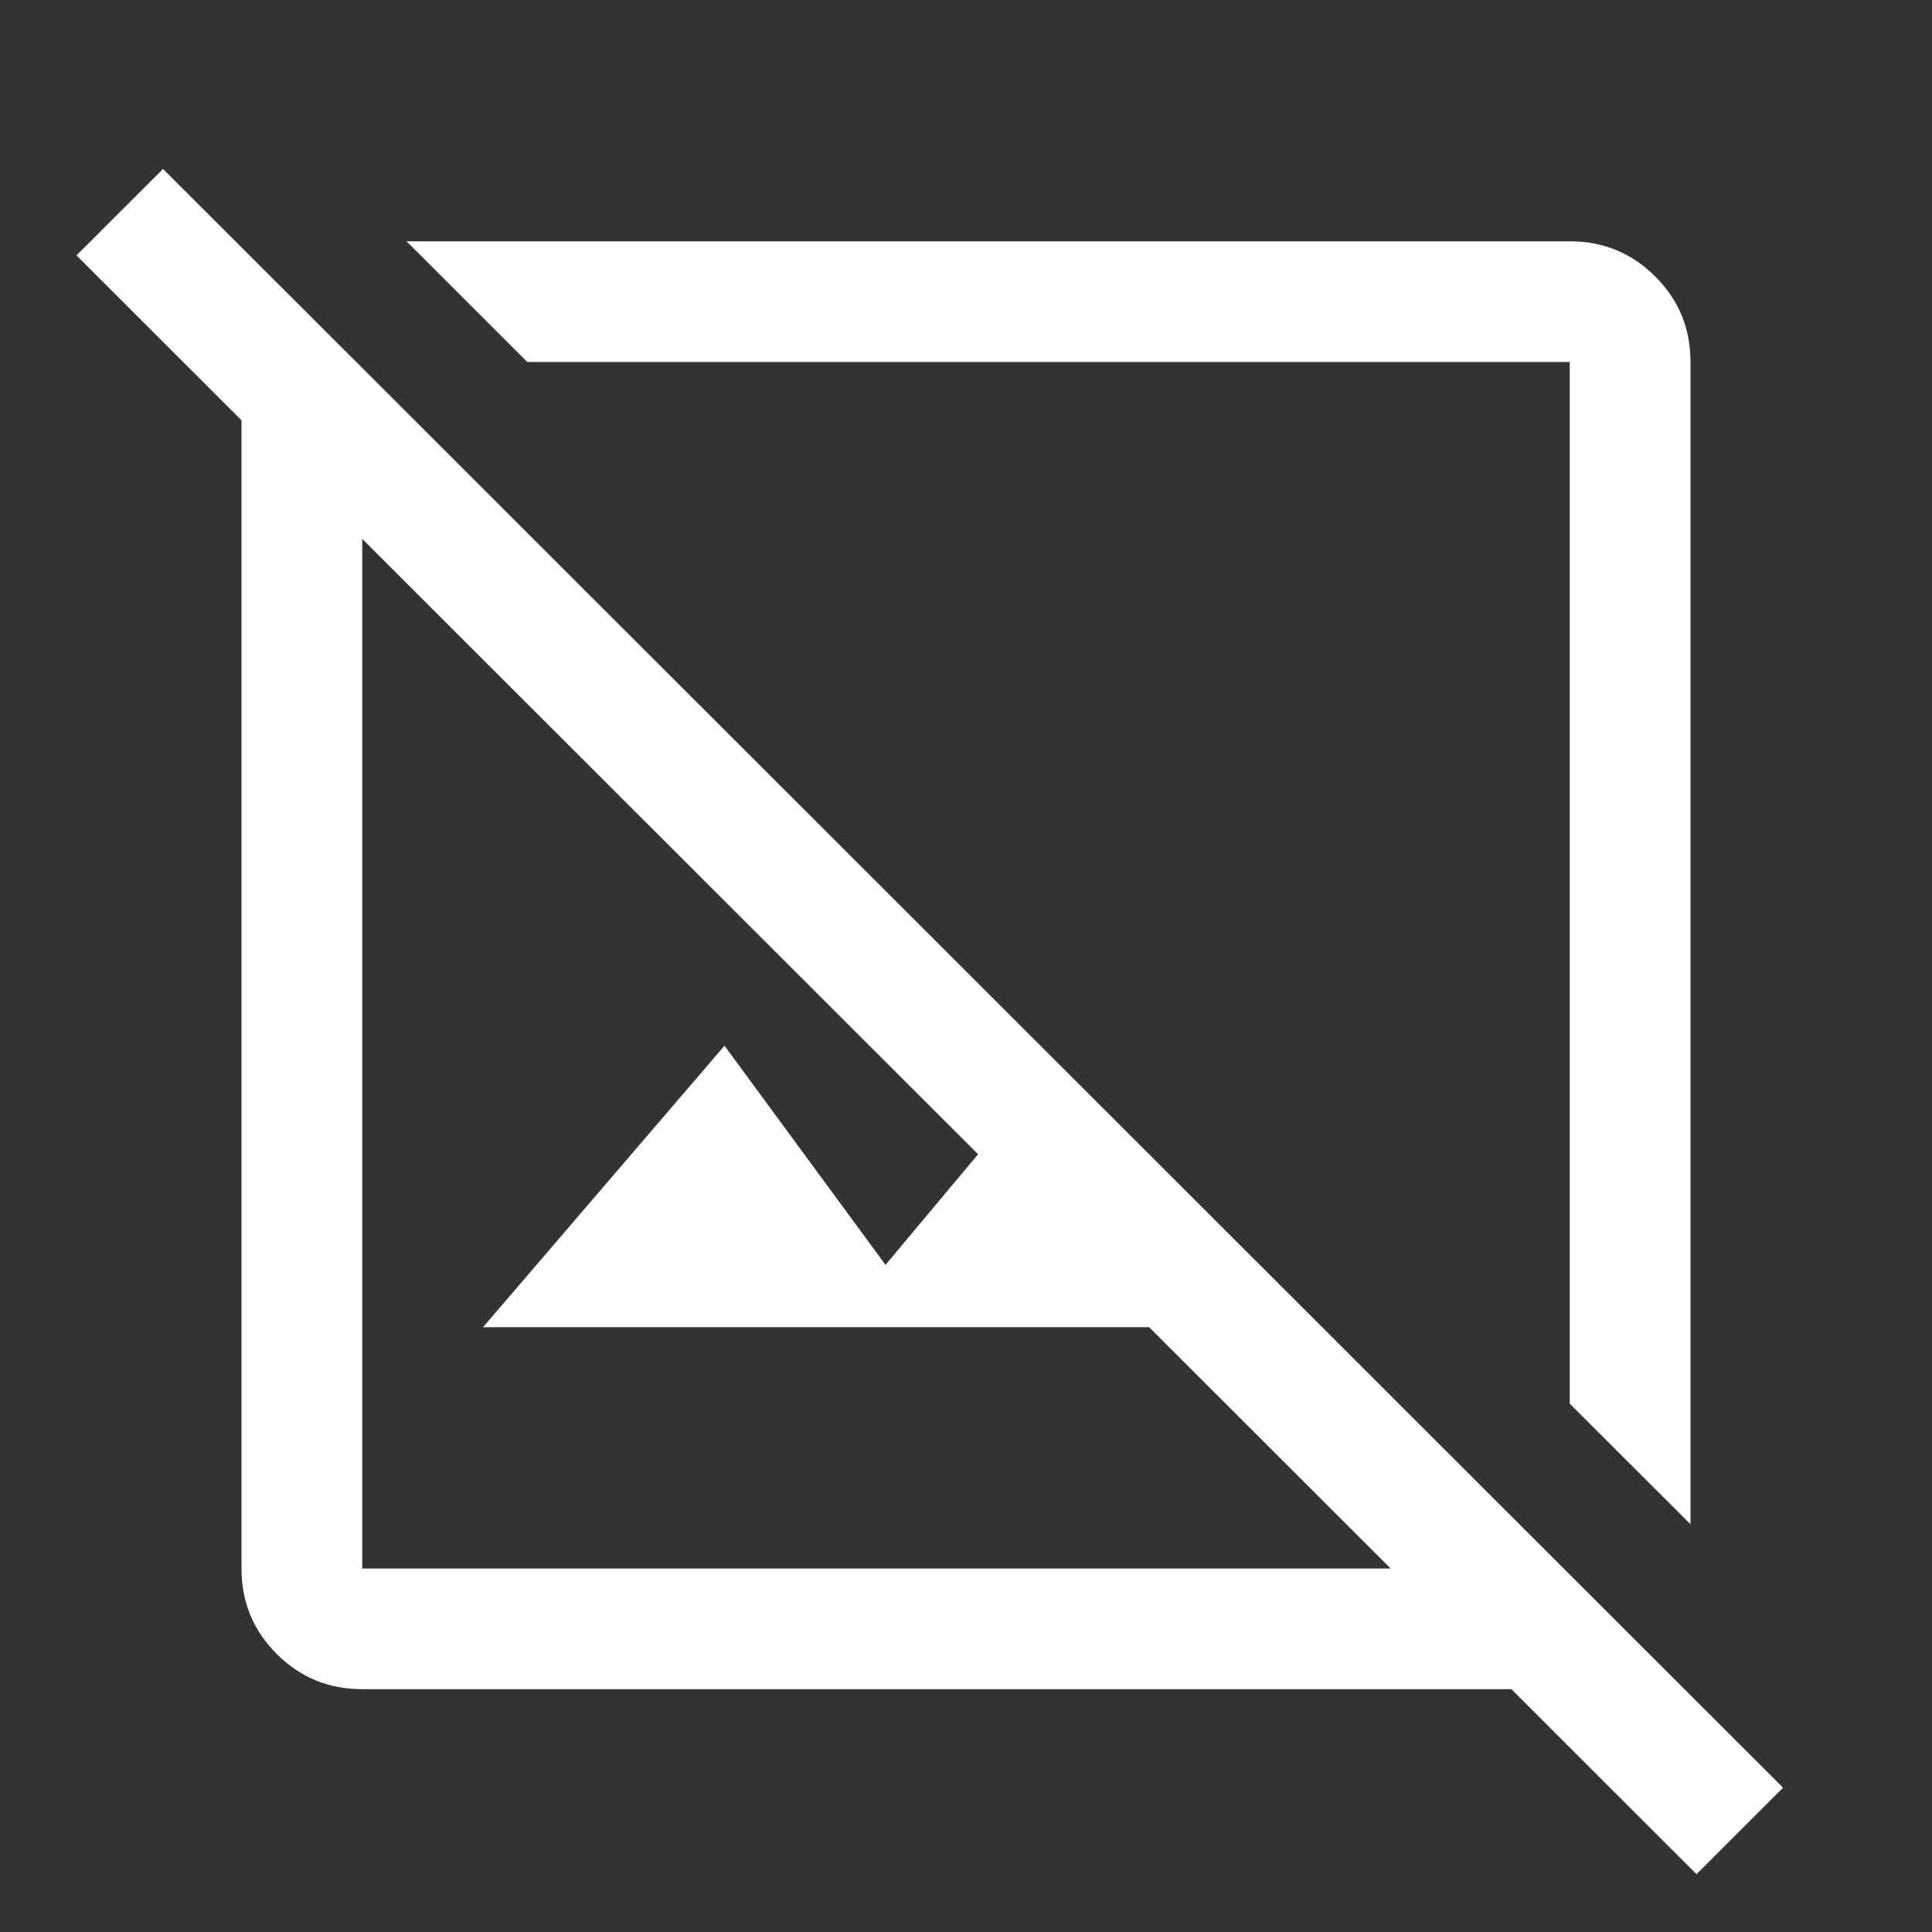 <?xml version="1.0" encoding="UTF-8"?> <svg xmlns="http://www.w3.org/2000/svg" width="48" height="48" viewBox="0 0 48 48" fill="none"><rect x="0" y="0" width="48" height="48" fill="#333333" stroke="none"/> <mask id="mask0_1365_1954" style="mask-type:alpha" maskUnits="userSpaceOnUse" x="0" y="0" width="48" height="48"> <rect width="48" height="47.962" fill="#8B4B98"></rect> </mask> <g mask="url(#mask0_1365_1954)"> <path d="M42.15 46.563L37.55 41.967H9C8.167 41.967 7.459 41.676 6.875 41.093C6.292 40.51 6 39.802 6 38.969V10.442L1.9 6.345L4.05 4.197L44.3 44.415L42.15 46.563ZM9 38.969H34.55L28.55 32.974H12L18 25.98L22 31.425L24.3 28.677L9 13.39V38.969ZM42 37.87L39 34.873V8.993H13.1L10.1 5.995H39C39.834 5.995 40.542 6.287 41.125 6.87C41.709 7.453 42 8.16 42 8.993V37.87Z" fill="white"></path> </g> </svg> 